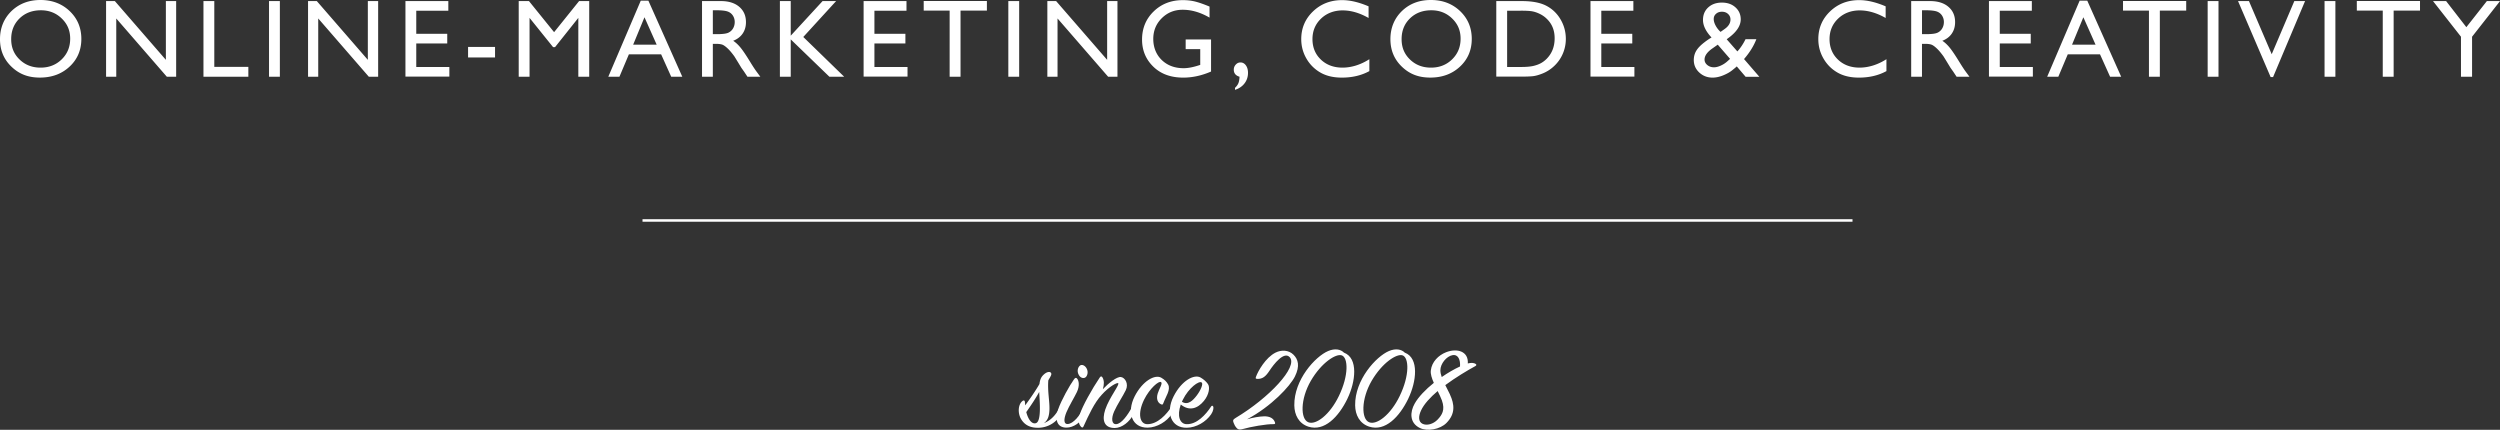 <svg id="Ebene_1" xmlns="http://www.w3.org/2000/svg" width="991.74" height="170.49" viewBox="0 0 991.74 170.49"><rect x="0" y="0" width="991.74" height="170.49" fill="#333333" stroke="none"/><defs><style>.cls-1{fill:#fff}</style></defs><path class="cls-1" d="M16.06 0c4.64 0 8.5 1.47 11.58 4.4 3.08 2.94 4.63 6.62 4.63 11.04s-1.56 8.09-4.67 10.99-7.04 4.35-11.78 4.35-8.29-1.45-11.3-4.35S0 19.9 0 15.53 1.52 7.34 4.55 4.4C7.59 1.47 11.42 0 16.06 0Zm.17 4.08c-3.43 0-6.26 1.07-8.47 3.22s-3.32 4.89-3.32 8.23 1.11 5.93 3.33 8.08c2.22 2.15 4.99 3.22 8.33 3.22s6.14-1.1 8.38-3.29 3.36-4.92 3.36-8.19-1.12-5.85-3.36-8.02-4.99-3.25-8.25-3.25ZM65.8.43h4.08v30.01h-3.7L46.12 7.33v23.12h-4.04V.43h3.48L65.8 23.74V.43ZM80.71.43h4.3v26.1h13.51v3.91H80.71V.43ZM106.72.43h4.3v30.01h-4.3V.43ZM145.93.43h4.08v30.01h-3.7L126.24 7.32v23.12h-4.04V.43h3.48l20.24 23.31V.43ZM160.83.43h17.02v3.82h-12.72v9.15h12.29v3.85h-12.29v9.32h13.13v3.82h-17.42V.43ZM185.68 18.61h10.7v4.19h-10.7v-4.19ZM229.72.43h4.02v30.01h-4.32V7.09l-9.23 11.6h-.79l-9.33-11.6v23.35h-4.3V.43h4.07l9.97 12.33L229.72.43ZM254.19.26h3.02l13.46 30.19h-4.4l-4-8.89h-12.8l-3.75 8.89h-4.42L254.19.26Zm6.31 17.46-4.84-10.87-4.49 10.87h9.33ZM278.49 30.44V.43h7.52c3.04 0 5.45.75 7.23 2.26s2.68 3.54 2.68 6.1c0 1.75-.44 3.26-1.31 4.53-.88 1.28-2.13 2.23-3.76 2.86.96.63 1.9 1.49 2.81 2.58.92 1.09 2.21 2.99 3.87 5.69 1.04 1.71 1.88 2.99 2.51 3.85l1.59 2.15h-5.11l-1.31-1.98c-.04-.07-.13-.19-.26-.37l-.84-1.18-1.33-2.19-1.44-2.34c-.89-1.23-1.7-2.21-2.44-2.94s-1.41-1.25-2-1.58c-.6-.32-1.6-.48-3-.48h-1.12v13.06h-4.3Zm5.58-26.36h-1.29v9.47h1.63c2.18 0 3.67-.19 4.48-.56.81-.37 1.44-.93 1.89-1.69s.68-1.61.68-2.57-.25-1.8-.75-2.57c-.5-.77-1.21-1.31-2.12-1.62-.91-.31-2.42-.47-4.52-.47ZM326.31.43h5.37l-13.02 14.24 16.22 15.77h-5.86l-15.34-14.82v14.82h-4.3V.43h4.3v13.73L326.31.43ZM342.58.43h17.02v3.82h-12.72v9.15h12.29v3.85h-12.29v9.32h13.13v3.82h-17.42V.43ZM366.43.39h25.07v3.82h-10.46v26.23h-4.32V4.21h-10.29V.39ZM400 .43h4.3v30.01H400V.43ZM439.21.43h4.08v30.01h-3.7L419.52 7.32v23.12h-4.04V.43h3.48l20.24 23.31V.43ZM470.34 15.66h10.08v12.72c-3.7 1.6-7.36 2.41-11 2.41-4.97 0-8.94-1.45-11.91-4.35-2.97-2.9-4.46-6.48-4.46-10.73 0-4.48 1.54-8.21 4.62-11.19 3.08-2.98 6.94-4.47 11.58-4.47 1.69 0 3.29.18 4.81.55s3.44 1.04 5.76 2.01v4.38c-3.58-2.08-7.13-3.12-10.66-3.12-3.28 0-6.04 1.12-8.29 3.35s-3.37 4.98-3.37 8.23 1.12 6.2 3.37 8.36c2.25 2.16 5.14 3.24 8.68 3.24 1.72 0 3.77-.39 6.17-1.18l.41-.13v-6.25h-5.78v-3.82ZM489.92 35.64v-.79c.64-.62 1.1-1.24 1.35-1.86s.41-1.47.45-2.55c-1.52-.44-2.28-1.38-2.28-2.81 0-.77.26-1.44.79-2.01.52-.57 1.14-.85 1.86-.85.87 0 1.59.39 2.15 1.16s.84 1.76.84 2.96c0 1.59-.46 2.99-1.38 4.19-.92 1.2-2.18 2.05-3.78 2.56ZM543.22 23.48v4.73c-3.15 1.72-6.79 2.58-10.91 2.58-3.35 0-6.2-.67-8.53-2.02a14.93 14.93 0 0 1-5.54-5.56c-1.36-2.36-2.04-4.92-2.04-7.67 0-4.37 1.56-8.04 4.67-11.02 3.12-2.98 6.96-4.47 11.53-4.47 3.15 0 6.65.82 10.51 2.47v4.62c-3.51-2-6.94-3.01-10.29-3.01s-6.29 1.08-8.56 3.25-3.41 4.89-3.41 8.15 1.12 6 3.35 8.12c2.23 2.12 5.09 3.18 8.57 3.18s7.19-1.12 10.66-3.35ZM567.63 0c4.64 0 8.5 1.47 11.58 4.4 3.08 2.94 4.63 6.62 4.63 11.04s-1.56 8.09-4.67 10.99-7.04 4.35-11.78 4.35-8.29-1.45-11.3-4.35c-3.01-2.9-4.52-6.53-4.52-10.9s1.52-8.19 4.55-11.13c3.04-2.94 6.87-4.4 11.51-4.4Zm.17 4.08c-3.43 0-6.26 1.07-8.47 3.22s-3.32 4.89-3.32 8.23 1.11 5.93 3.33 8.08c2.22 2.15 4.99 3.22 8.33 3.22s6.14-1.1 8.38-3.29c2.24-2.19 3.36-4.92 3.36-8.19s-1.12-5.85-3.36-8.02c-2.24-2.17-4.99-3.25-8.25-3.25ZM593.57 30.4V.43h10.12c4.08 0 7.31.61 9.69 1.84s4.27 3.03 5.67 5.4c1.4 2.38 2.11 4.97 2.11 7.78 0 2.01-.39 3.92-1.16 5.76-.77 1.83-1.88 3.45-3.31 4.83a14.555 14.555 0 0 1-5.09 3.24c-1.13.44-2.17.74-3.12.89s-2.75.23-5.41.23h-9.5Zm9.67-26.15h-5.37v22.32h5.5c2.15 0 3.82-.15 5.01-.44s2.18-.67 2.98-1.12 1.52-1.01 2.18-1.67c2.12-2.15 3.18-4.86 3.18-8.14s-1.09-5.85-3.27-7.88c-.8-.76-1.72-1.38-2.76-1.87-1.04-.49-2.02-.81-2.95-.97-.93-.16-2.43-.24-4.49-.24ZM630.93.43h17.02v3.82h-12.72v9.15h12.29v3.85h-12.29v9.32h13.13v3.82h-17.42V.43ZM692.46 30.44l-3.49-4.1c-.3.3-.82.74-1.55 1.32l-.04.04c-1.02.85-2.28 1.57-3.77 2.18s-2.91.91-4.23.91c-2.08 0-3.84-.68-5.29-2.03-1.45-1.35-2.17-3-2.17-4.95 0-1.4.35-2.67 1.06-3.8.71-1.13 1.87-2.28 3.47-3.46l.06-.06c.95-.7 1.76-1.24 2.45-1.61-2.26-2.42-3.39-4.74-3.39-6.96 0-2.05.69-3.71 2.08-4.98 1.39-1.27 3.19-1.91 5.41-1.91s3.97.62 5.37 1.87 2.11 2.84 2.11 4.78c0 2.62-1.75 5.18-5.26 7.66l-.3.24 4.23 4.82c1.23-1.35 2.31-2.96 3.23-4.84h4.3c-1.03 2.67-2.66 5.29-4.89 7.87l6.09 7.04h-5.47Zm-7.12-6.21.97-.88-4.88-5.63-1.89 1.33c-2.24 1.5-3.35 3.03-3.35 4.58 0 .84.37 1.57 1.1 2.17s1.61.9 2.64.9c.8 0 1.71-.23 2.72-.69a9.922 9.922 0 0 0 2.7-1.79Zm-2.8-11.58 1.64-1.16c1.53-1.08 2.29-2.33 2.29-3.75 0-.88-.32-1.61-.96-2.2-.64-.59-1.44-.88-2.42-.88s-1.73.27-2.34.82c-.62.54-.92 1.23-.92 2.04s.24 1.65.72 2.57c.48.93 1.14 1.78 1.98 2.56ZM748.34 23.48v4.73c-3.15 1.72-6.79 2.58-10.91 2.58-3.35 0-6.19-.67-8.53-2.02-2.33-1.35-4.18-3.2-5.54-5.56s-2.04-4.92-2.04-7.67c0-4.37 1.56-8.04 4.67-11.02 3.12-2.98 6.96-4.47 11.53-4.47 3.15 0 6.65.82 10.51 2.47v4.62c-3.51-2-6.94-3.01-10.29-3.01s-6.29 1.08-8.56 3.25c-2.27 2.17-3.41 4.89-3.41 8.15s1.12 6 3.35 8.12c2.23 2.12 5.09 3.18 8.57 3.18s7.19-1.12 10.66-3.35ZM758.16 30.44V.43h7.52c3.04 0 5.45.75 7.23 2.26s2.67 3.54 2.67 6.1c0 1.75-.44 3.26-1.31 4.53-.87 1.28-2.13 2.23-3.76 2.86.96.63 1.9 1.49 2.81 2.58.92 1.09 2.21 2.99 3.87 5.69 1.05 1.71 1.88 2.99 2.51 3.85l1.59 2.15h-5.11l-1.31-1.98c-.04-.07-.13-.19-.26-.37l-.84-1.18-1.33-2.19-1.44-2.34c-.89-1.23-1.7-2.21-2.44-2.94s-1.4-1.25-2-1.58c-.59-.32-1.59-.48-3-.48h-1.12v13.06h-4.3Zm5.58-26.36h-1.29v9.47h1.63c2.18 0 3.67-.19 4.48-.56.81-.37 1.44-.93 1.89-1.69s.68-1.61.68-2.57-.25-1.8-.75-2.57c-.5-.77-1.21-1.31-2.12-1.62-.91-.31-2.42-.47-4.52-.47ZM789 .43h17.02v3.82H793.3v9.15h12.29v3.85H793.3v9.32h13.13v3.82h-17.42V.43ZM824.99.26h3.02l13.46 30.19h-4.4l-4-8.89h-12.8l-3.75 8.89h-4.42L824.99.26Zm6.31 17.46-4.84-10.87-4.49 10.87h9.33ZM842.19.39h25.07v3.82H856.8v26.23h-4.32V4.21h-10.29V.39ZM875.77.43h4.3v30.01h-4.3V.43ZM910.13.43h4.28l-12.69 30.14h-.97L887.82.43h4.33l9.03 21.08L910.15.43ZM922.14.43h4.3v30.01h-4.3V.43ZM934.94.39h25.07v3.82h-10.46v26.23h-4.32V4.21h-10.29V.39ZM986.53.43h5.22l-11.09 14.14v15.88h-4.4V14.57L965.17.43h5.19l8.03 10.35L986.53.43ZM412.35 152.32c.25-1.92.74-2.86 1.78-3.8 1.09-.99 2.22-1.18 2.67-.74.49.49.25 1.04-.4 2.17-.2.3-.34.59-.54.94-.35 4.54.59 8.39.44 11.79-.1 1.92-.44 4-2.22 5.18 3.31-1.23 5.38-4.19 6.61-6.86.25-.54.74-.39.94 0 .2.44.15 1.73-.69 3.26-1.88 3.41-5.23 5.28-8.73 5.43-2.86.1-5.62-.64-7.3-3.7-1.18-2.22-1.04-5.48.64-6.86.59-.49.99-.3 1.04.49.05.39.05.79.1 1.18 2.02-2.76 4.24-5.97 5.67-8.49Zm-5.23 11.16c.74 2.86 2.17 4.88 3.8 4.39 2.27-.69 1.53-8.44 1.33-12.39-1.43 2.62-3.26 5.33-5.13 7.99Z"/><path class="cls-1" d="M419.75 162.44c1.23-3.6 4.49-9.42 6.32-11.99.44-.59.79-.74 1.18-.3.74.79 1.13 2.91-.05 5.38-1.04 2.17-3.11 5.53-4.14 7.99-1.18 2.86-1.09 4.79.49 4.69 2.22-.1 4.93-3.36 6.42-6.76.25-.44.59-.39.79 0 .39.79.25 1.83-.35 3.06-1.48 3.06-4.59 5.13-7.35 5.13-3.75 0-4.69-3.16-3.31-7.21Zm11.01-12.88c-.64.69-2.02.54-2.76-.74-.79-1.33-.54-2.81.25-3.65.79-.84 2.22-.25 2.86 1.09.64 1.28.3 2.62-.34 3.31Z"/><path class="cls-1" d="M444.67 149.56c1.63.25 3.16 2.66 1.92 5.23-1.04 2.17-3.45 5.82-4.59 8.39-1.28 2.86-.99 5.18.79 5.08 2.02-.1 4.44-3.36 6.32-6.81.25-.44.59-.44.84-.05.35.54.25 1.68-.44 3.11-1.33 2.76-4.44 5.28-7.3 5.28-4.19 0-5.18-3.06-3.75-7.35 1.63-4.84 5.97-10.07 5.08-10.46-.49-.2-3.36 1.18-6.51 4.64-2.91 3.16-5.08 7.9-7.2 12.53-.2.44-.49.64-.94.2-.99-.99-1.28-2.62-.49-5.08.99-3.11 4.79-9.97 7.9-14.56.35-.54.74-.49 1.04 0 .74 1.23.69 2.91.15 4.69 2.22-2.37 5.58-5.08 7.21-4.84Z"/><path class="cls-1" d="M463.42 152.57c1.04 2.07-.94 4.69-1.92 7.35-.2.59-.4.74-1.04.4-1.18-.59-1.88-2.07-1.18-4.29.54-1.78 2.02-3.9 1.33-4.44-.84-.69-4.54 2.47-6.76 6.96-2.71 5.58-1.68 9.67 1.23 9.72 4.14.05 7.7-3.9 9.72-7.01.25-.4.69-.44.89.05.15.39-.05 1.63-.89 2.96-1.88 2.91-5.77 5.33-9.52 5.38-6.27.1-8.39-6.02-5.18-12.39 3.16-6.22 8.14-8.88 10.61-7.4 1.33.79 2.12 1.58 2.71 2.71Z"/><path class="cls-1" d="M470.63 168.26c4.1.2 7.7-3.75 9.82-7.01.25-.4.64-.4.84.05.2.39.05 1.78-.84 3.06-2.07 3.01-5.87 5.28-9.67 5.33-6.27.1-8.44-6.07-5.23-12.43 3.21-6.37 8.24-8.93 10.71-7.5 1.23.74 2.12 1.48 2.91 2.57.89 1.18.49 4.19-1.58 6.71-2.42 2.96-5.72 4.24-9.18 1.43-1.58 4.54-.39 7.65 2.22 7.8Zm4.1-11.35c1.58-2.07 2.67-4.64 1.97-5.18-1.04-.84-5.13 2.12-7.45 6.81-.15.3-.3.59-.39.84 2.42 1.53 4.44-.59 5.87-2.47ZM501.37 165.15c2.42-.05 3.85.84 4.39 2.37.15.44.15.74-.49.74-2.86-.1-9.33 1.09-12.19 1.92-1.28.39-1.92.25-2.47-.35-.59-.64-.99-1.38-1.23-2.07-.39-.99-.25-1.33.79-1.97 13.23-7.9 24.87-20.28 21.47-24.08-2.27-2.52-6.37 2.81-7.99 5.28-1.53 2.32-2.76 3.41-4.93 3.31-.64-.05-.69-.2-.49-.79.84-2.37 3.85-7.65 7.75-9.62 2.32-1.18 5.23-1.09 7.16.84 1.83 1.83 2.62 4.44.54 8.64-1.92 3.85-9.33 11.84-19 16.97 2.47-.74 4.98-1.13 6.71-1.18ZM534.53 158.15c-3.5 7.25-9.18 13.13-15.5 11.1-3.8-1.23-5.53-4.64-5.58-8.44-.15-10.12 8.29-19.39 13.42-21.56 2.67-1.14 4.98-.69 6.27.64 5.77 2.17 4.64 11.55 1.38 18.26Zm-2.27-17.18c-2.27-.79-8.04 2.86-12.24 10.07-4.24 7.3-4.19 15.25-.99 16.48 3.01 1.18 8.49-2.96 12.09-10.41 4-8.24 3.7-15.25 1.14-16.14ZM558.66 158.15c-3.5 7.25-9.18 13.13-15.5 11.1-3.8-1.23-5.53-4.64-5.58-8.44-.15-10.12 8.29-19.39 13.42-21.56 2.67-1.14 4.98-.69 6.27.64 5.77 2.17 4.64 11.55 1.38 18.26Zm-2.27-17.18c-2.27-.79-8.04 2.86-12.24 10.07-4.24 7.3-4.19 15.25-.99 16.48 3.01 1.18 8.49-2.96 12.09-10.41 4-8.24 3.7-15.25 1.14-16.14ZM575.2 156.52c1.78 3.85 2.22 7.6-1.38 11.25-2.57 2.62-7.65 3.45-10.56 2.02-4.24-2.07-3.9-6.46-2.07-9.67 1.48-2.66 4.34-5.62 7.6-8.24-.79-1.78-1.38-3.55-1.18-4.98.39-3.36 3.01-5.97 6.02-7.16 4.39-1.73 8.98-.39 8.64 4.44 1.38-.35 2.42-.25 3.06.15.44.25.44.64-.05.89-3.36 1.83-7.85 4.54-11.94 7.55.59 1.18 1.28 2.47 1.88 3.75Zm-11.5 6.36c-1.04 2.27-1.09 4.39.59 5.23 1.68.84 4.29.15 6.02-1.68 1.68-1.78 3.06-3.75 1.68-7.6-.44-1.18-1.04-2.42-1.68-3.7-2.96 2.52-5.43 5.18-6.61 7.75Zm12.53-22c-2.42.44-4.84 3.41-4.84 6.02 0 .84.2 1.73.54 2.67 2.42-1.68 4.98-3.16 7.25-4.19.2-2.57-.69-4.89-2.96-4.49ZM254.88 86.96h480v1h-480z"/></svg>